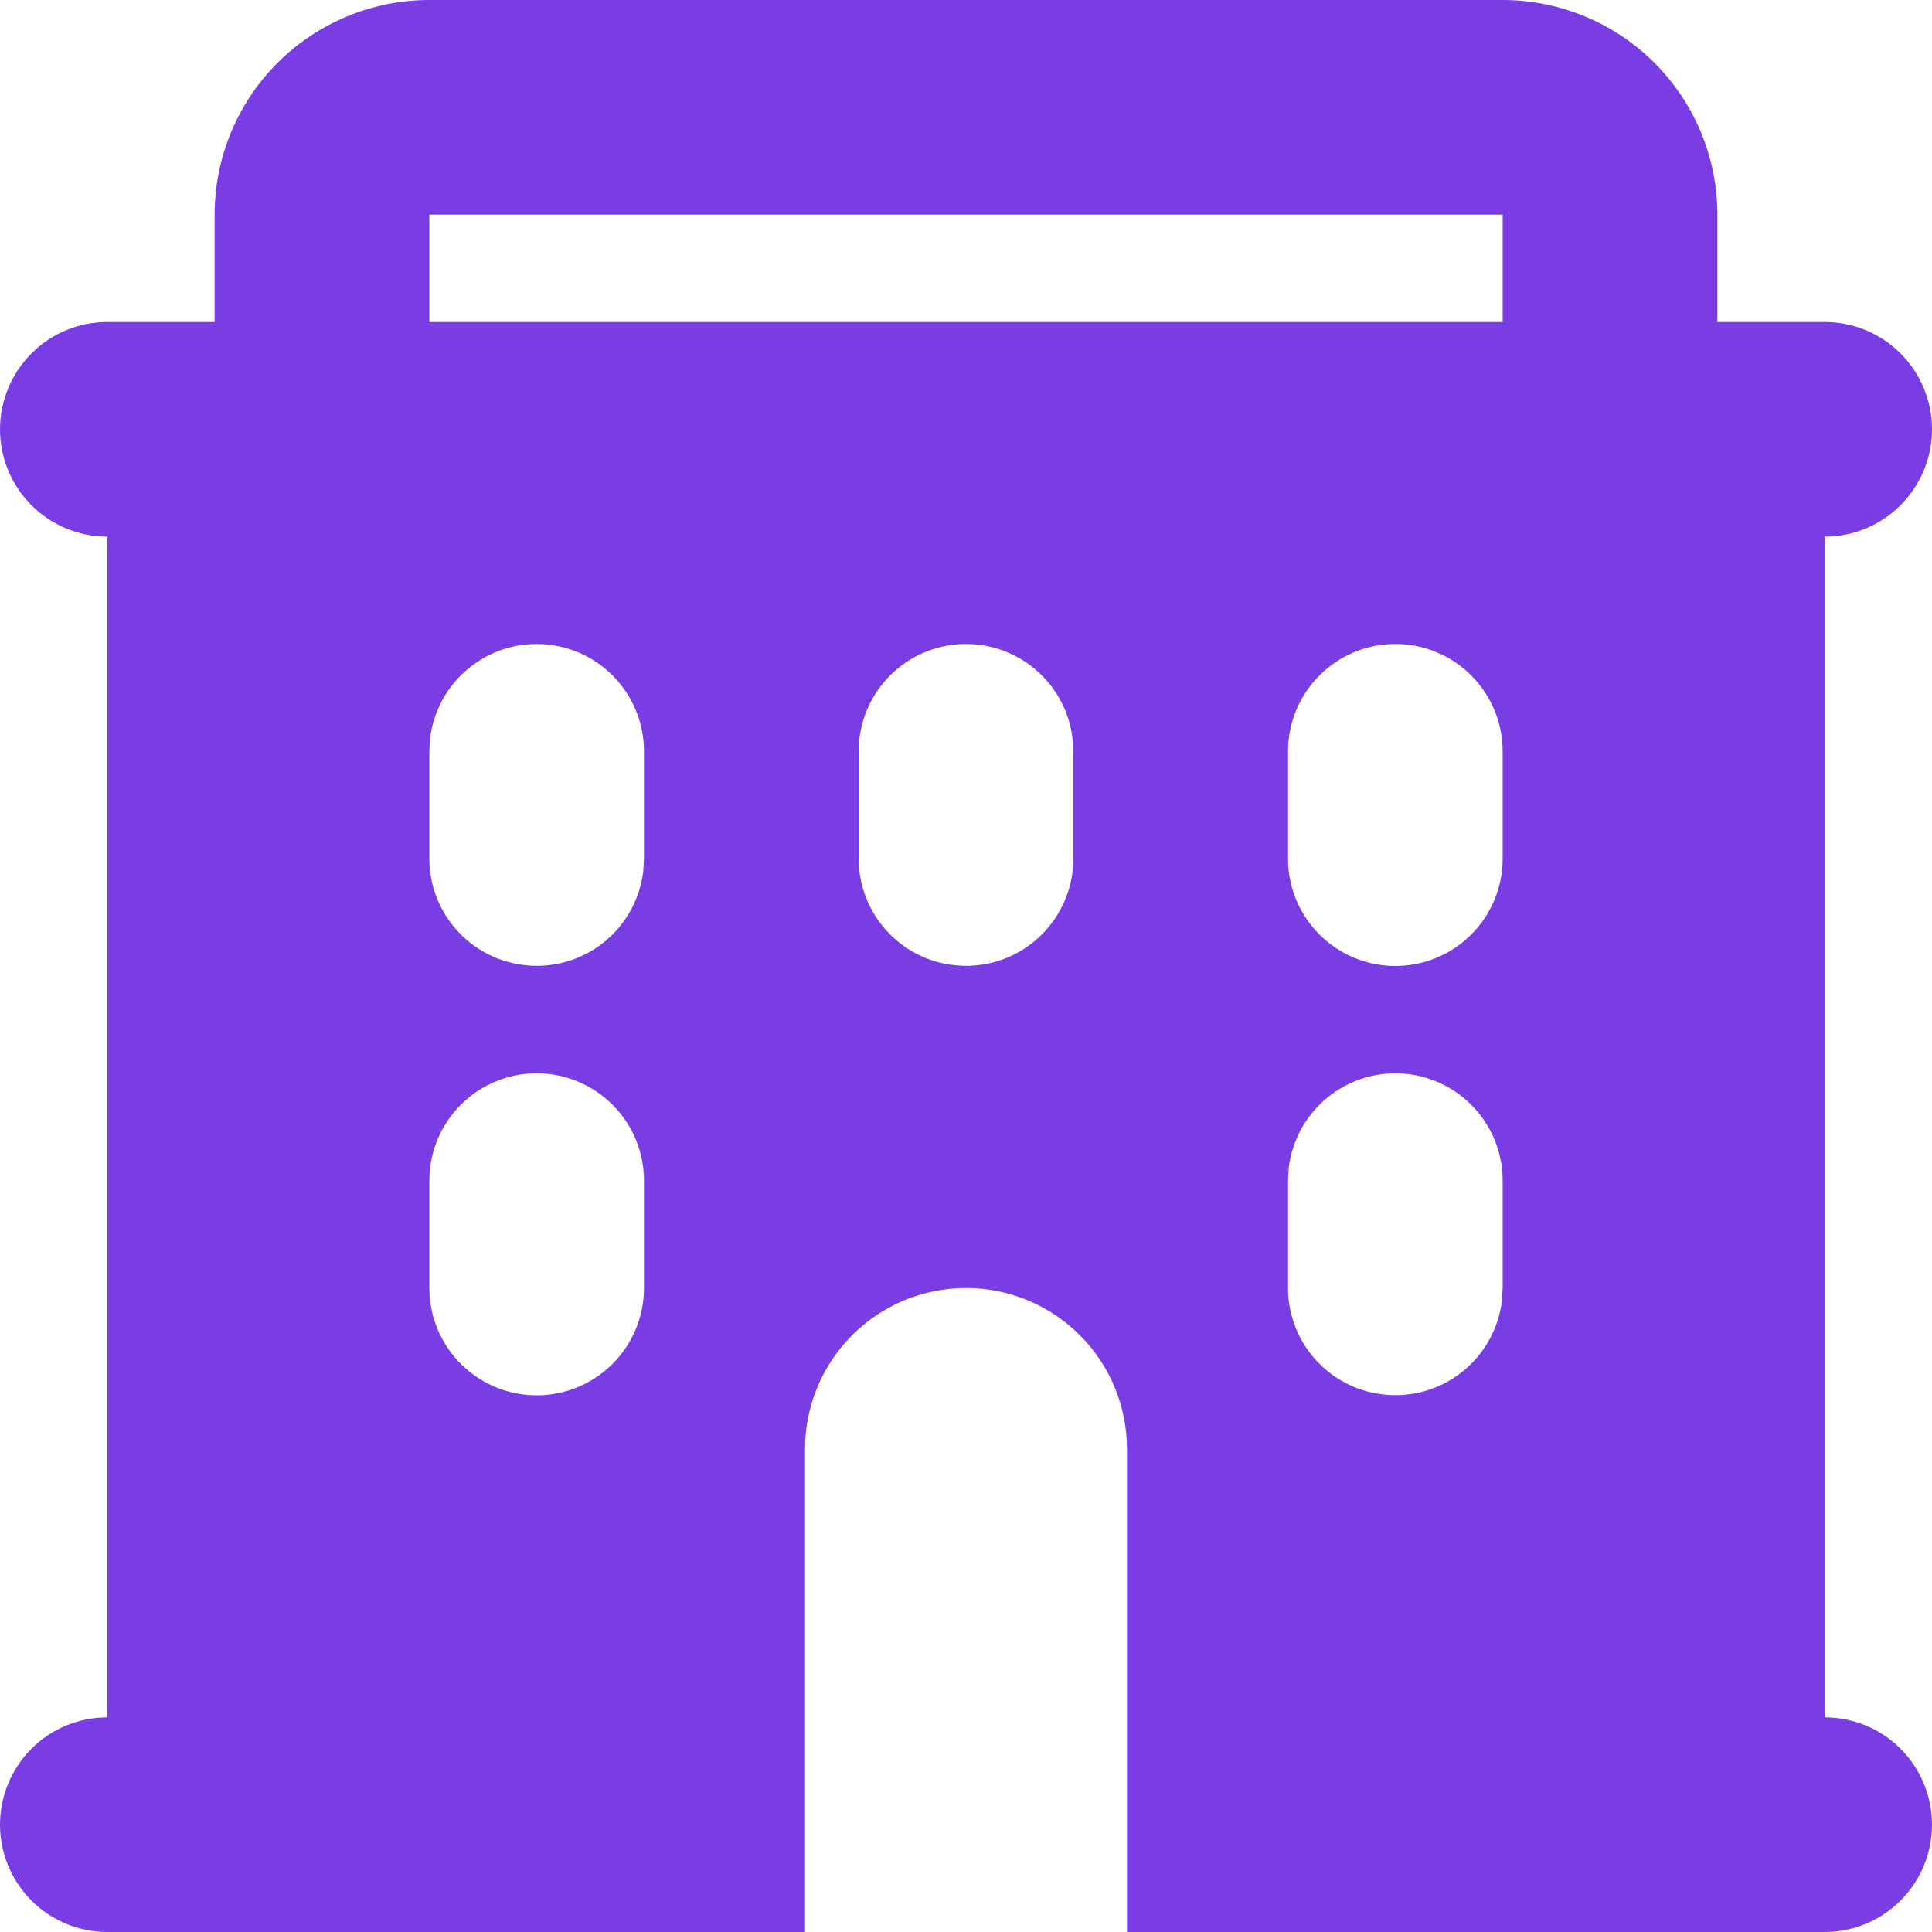 <svg width="22" height="22" viewBox="0 0 22 22" fill="none" xmlns="http://www.w3.org/2000/svg">
<path fill-rule="evenodd" clip-rule="evenodd" d="M17.111 0C17.759 0 18.381 0.258 18.84 0.716C19.298 1.174 19.556 1.796 19.556 2.444V3.667H20.778C21.102 3.667 21.413 3.795 21.642 4.025C21.871 4.254 22 4.565 22 4.889C22 5.213 21.871 5.524 21.642 5.753C21.413 5.982 21.102 6.111 20.778 6.111V19.556C21.102 19.556 21.413 19.684 21.642 19.913C21.871 20.143 22 20.454 22 20.778C22 21.102 21.871 21.413 21.642 21.642C21.413 21.871 21.102 22 20.778 22H12.833V16.5C12.833 16.014 12.64 15.547 12.296 15.204C11.953 14.86 11.486 14.667 11 14.667C10.514 14.667 10.047 14.86 9.704 15.204C9.36 15.547 9.167 16.014 9.167 16.5V22H1.222C0.898 22 0.587 21.871 0.358 21.642C0.129 21.413 0 21.102 0 20.778C0 20.454 0.129 20.143 0.358 19.913C0.587 19.684 0.898 19.556 1.222 19.556V6.111C0.898 6.111 0.587 5.982 0.358 5.753C0.129 5.524 0 5.213 0 4.889C0 4.565 0.129 4.254 0.358 4.025C0.587 3.795 0.898 3.667 1.222 3.667H2.444V2.444C2.444 1.796 2.702 1.174 3.16 0.716C3.619 0.258 4.241 0 4.889 0H17.111ZM6.111 12.222C5.787 12.222 5.476 12.351 5.247 12.58C5.018 12.809 4.889 13.12 4.889 13.444V14.667C4.889 14.991 5.018 15.302 5.247 15.531C5.476 15.76 5.787 15.889 6.111 15.889C6.435 15.889 6.746 15.76 6.975 15.531C7.205 15.302 7.333 14.991 7.333 14.667V13.444C7.333 13.12 7.205 12.809 6.975 12.58C6.746 12.351 6.435 12.222 6.111 12.222ZM15.889 12.222C15.589 12.222 15.301 12.332 15.077 12.531C14.853 12.73 14.71 13.004 14.675 13.301L14.667 13.444V14.667C14.667 14.978 14.786 15.278 15 15.504C15.214 15.731 15.506 15.867 15.817 15.885C16.128 15.904 16.434 15.803 16.673 15.603C16.912 15.403 17.066 15.119 17.103 14.81L17.111 14.667V13.444C17.111 13.12 16.982 12.809 16.753 12.58C16.524 12.351 16.213 12.222 15.889 12.222ZM6.111 7.333C5.812 7.333 5.523 7.443 5.299 7.642C5.075 7.841 4.932 8.115 4.897 8.413L4.889 8.556V9.778C4.889 10.089 5.009 10.389 5.222 10.615C5.436 10.842 5.729 10.978 6.039 10.996C6.35 11.015 6.657 10.914 6.896 10.714C7.134 10.514 7.288 10.23 7.325 9.921L7.333 9.778V8.556C7.333 8.231 7.205 7.921 6.975 7.691C6.746 7.462 6.435 7.333 6.111 7.333ZM11 7.333C10.701 7.333 10.412 7.443 10.188 7.642C9.964 7.841 9.821 8.115 9.786 8.413L9.778 8.556V9.778C9.778 10.089 9.897 10.389 10.111 10.615C10.325 10.842 10.617 10.978 10.928 10.996C11.239 11.015 11.546 10.914 11.784 10.714C12.023 10.514 12.177 10.23 12.214 9.921L12.222 9.778V8.556C12.222 8.231 12.094 7.921 11.864 7.691C11.635 7.462 11.324 7.333 11 7.333ZM15.889 7.333C15.565 7.333 15.254 7.462 15.025 7.691C14.795 7.921 14.667 8.231 14.667 8.556V9.778C14.667 10.102 14.795 10.413 15.025 10.642C15.254 10.871 15.565 11 15.889 11C16.213 11 16.524 10.871 16.753 10.642C16.982 10.413 17.111 10.102 17.111 9.778V8.556C17.111 8.231 16.982 7.921 16.753 7.691C16.524 7.462 16.213 7.333 15.889 7.333ZM17.111 2.444H4.889V3.667H17.111V2.444Z" fill="#7A3CE3"/>
</svg>

